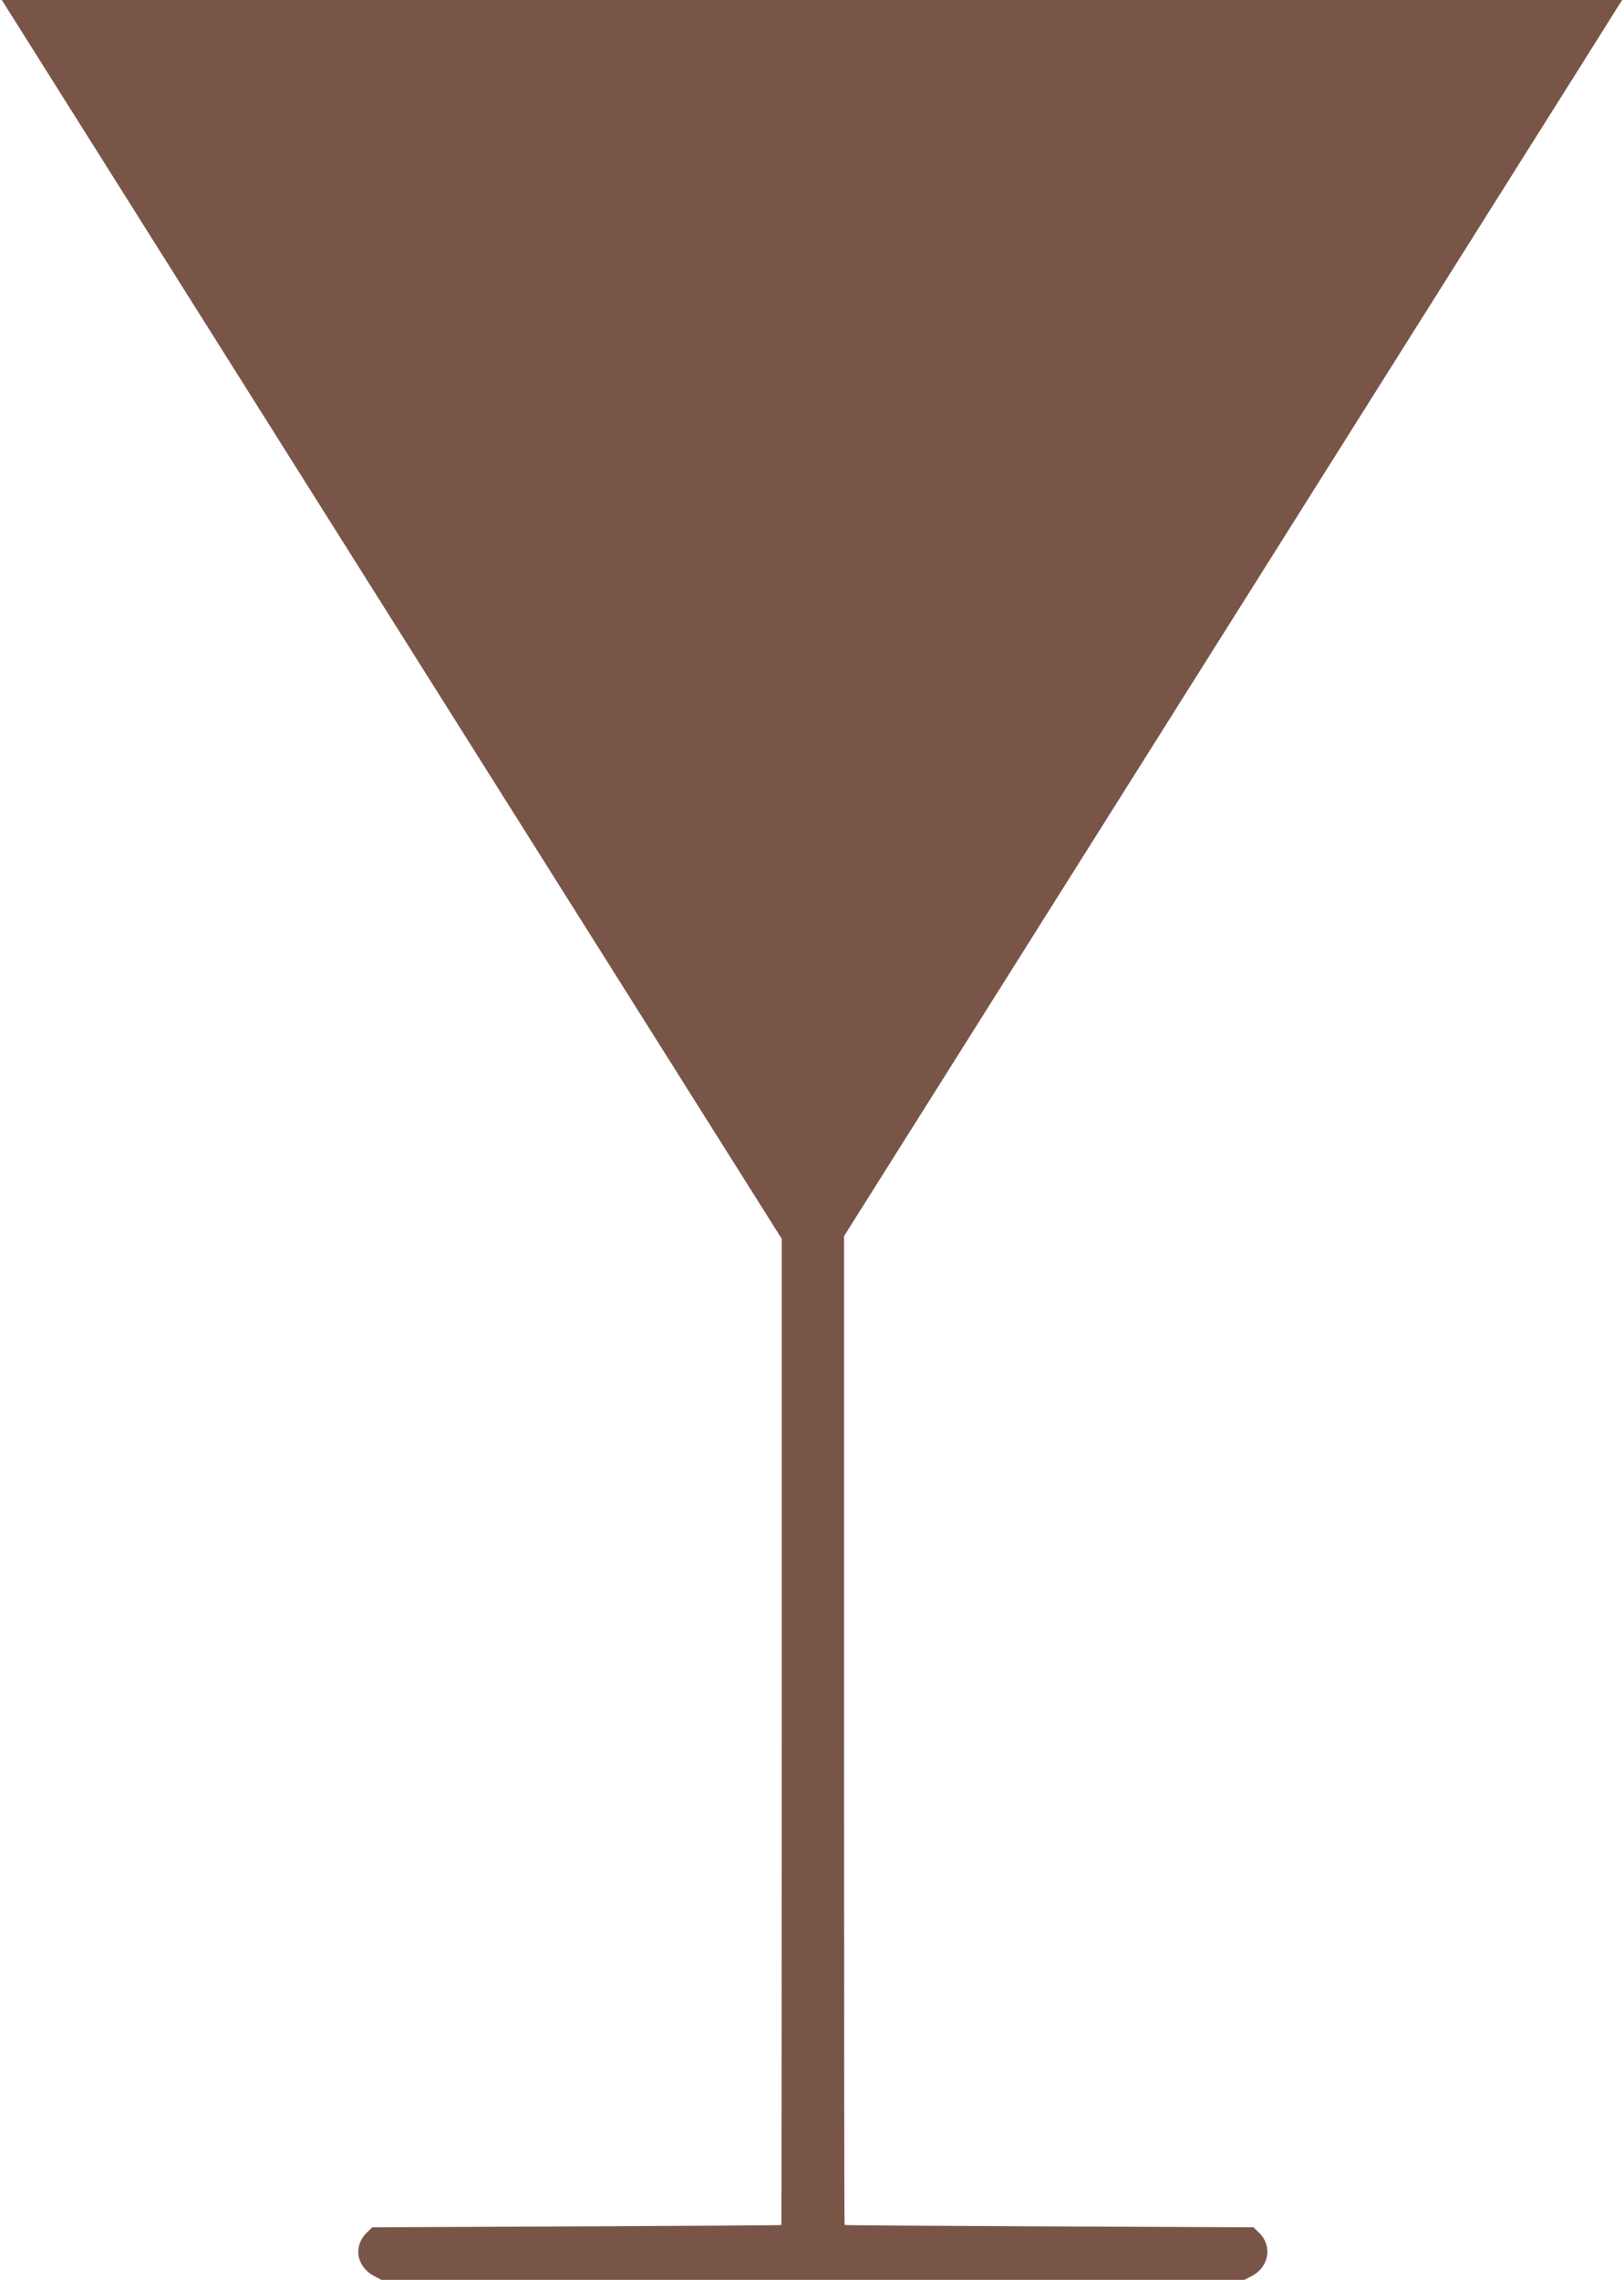 <?xml version="1.0" standalone="no"?>
<!DOCTYPE svg PUBLIC "-//W3C//DTD SVG 20010904//EN"
 "http://www.w3.org/TR/2001/REC-SVG-20010904/DTD/svg10.dtd">
<svg version="1.0" xmlns="http://www.w3.org/2000/svg"
 width="912pt" height="1280pt" viewBox="0 0 912 1280"
 preserveAspectRatio="xMidYMid meet">
<g transform="translate(0,1280) scale(0.1,-0.1)"
fill="#795548" stroke="none">
<path d="M24 12778 c8 -13 994 -1578 2190 -3478 l2176 -3455 0 -2767 c0 -1523
-1 -2769 -2 -2770 -2 -2 -519 -5 -1150 -8 l-1147 -5 -30 -29 c-79 -76 -60
-191 39 -244 l42 -22 2423 0 2423 0 43 22 c97 52 116 170 38 244 l-30 29
-1147 5 c-631 3 -1148 6 -1149 8 -2 1 -3 1251 -3 2777 l0 2775 2158 3427
c1187 1886 2171 3447 2185 3471 l27 42 -4550 0 -4550 0 14 -22z"/>
</g>
</svg>
